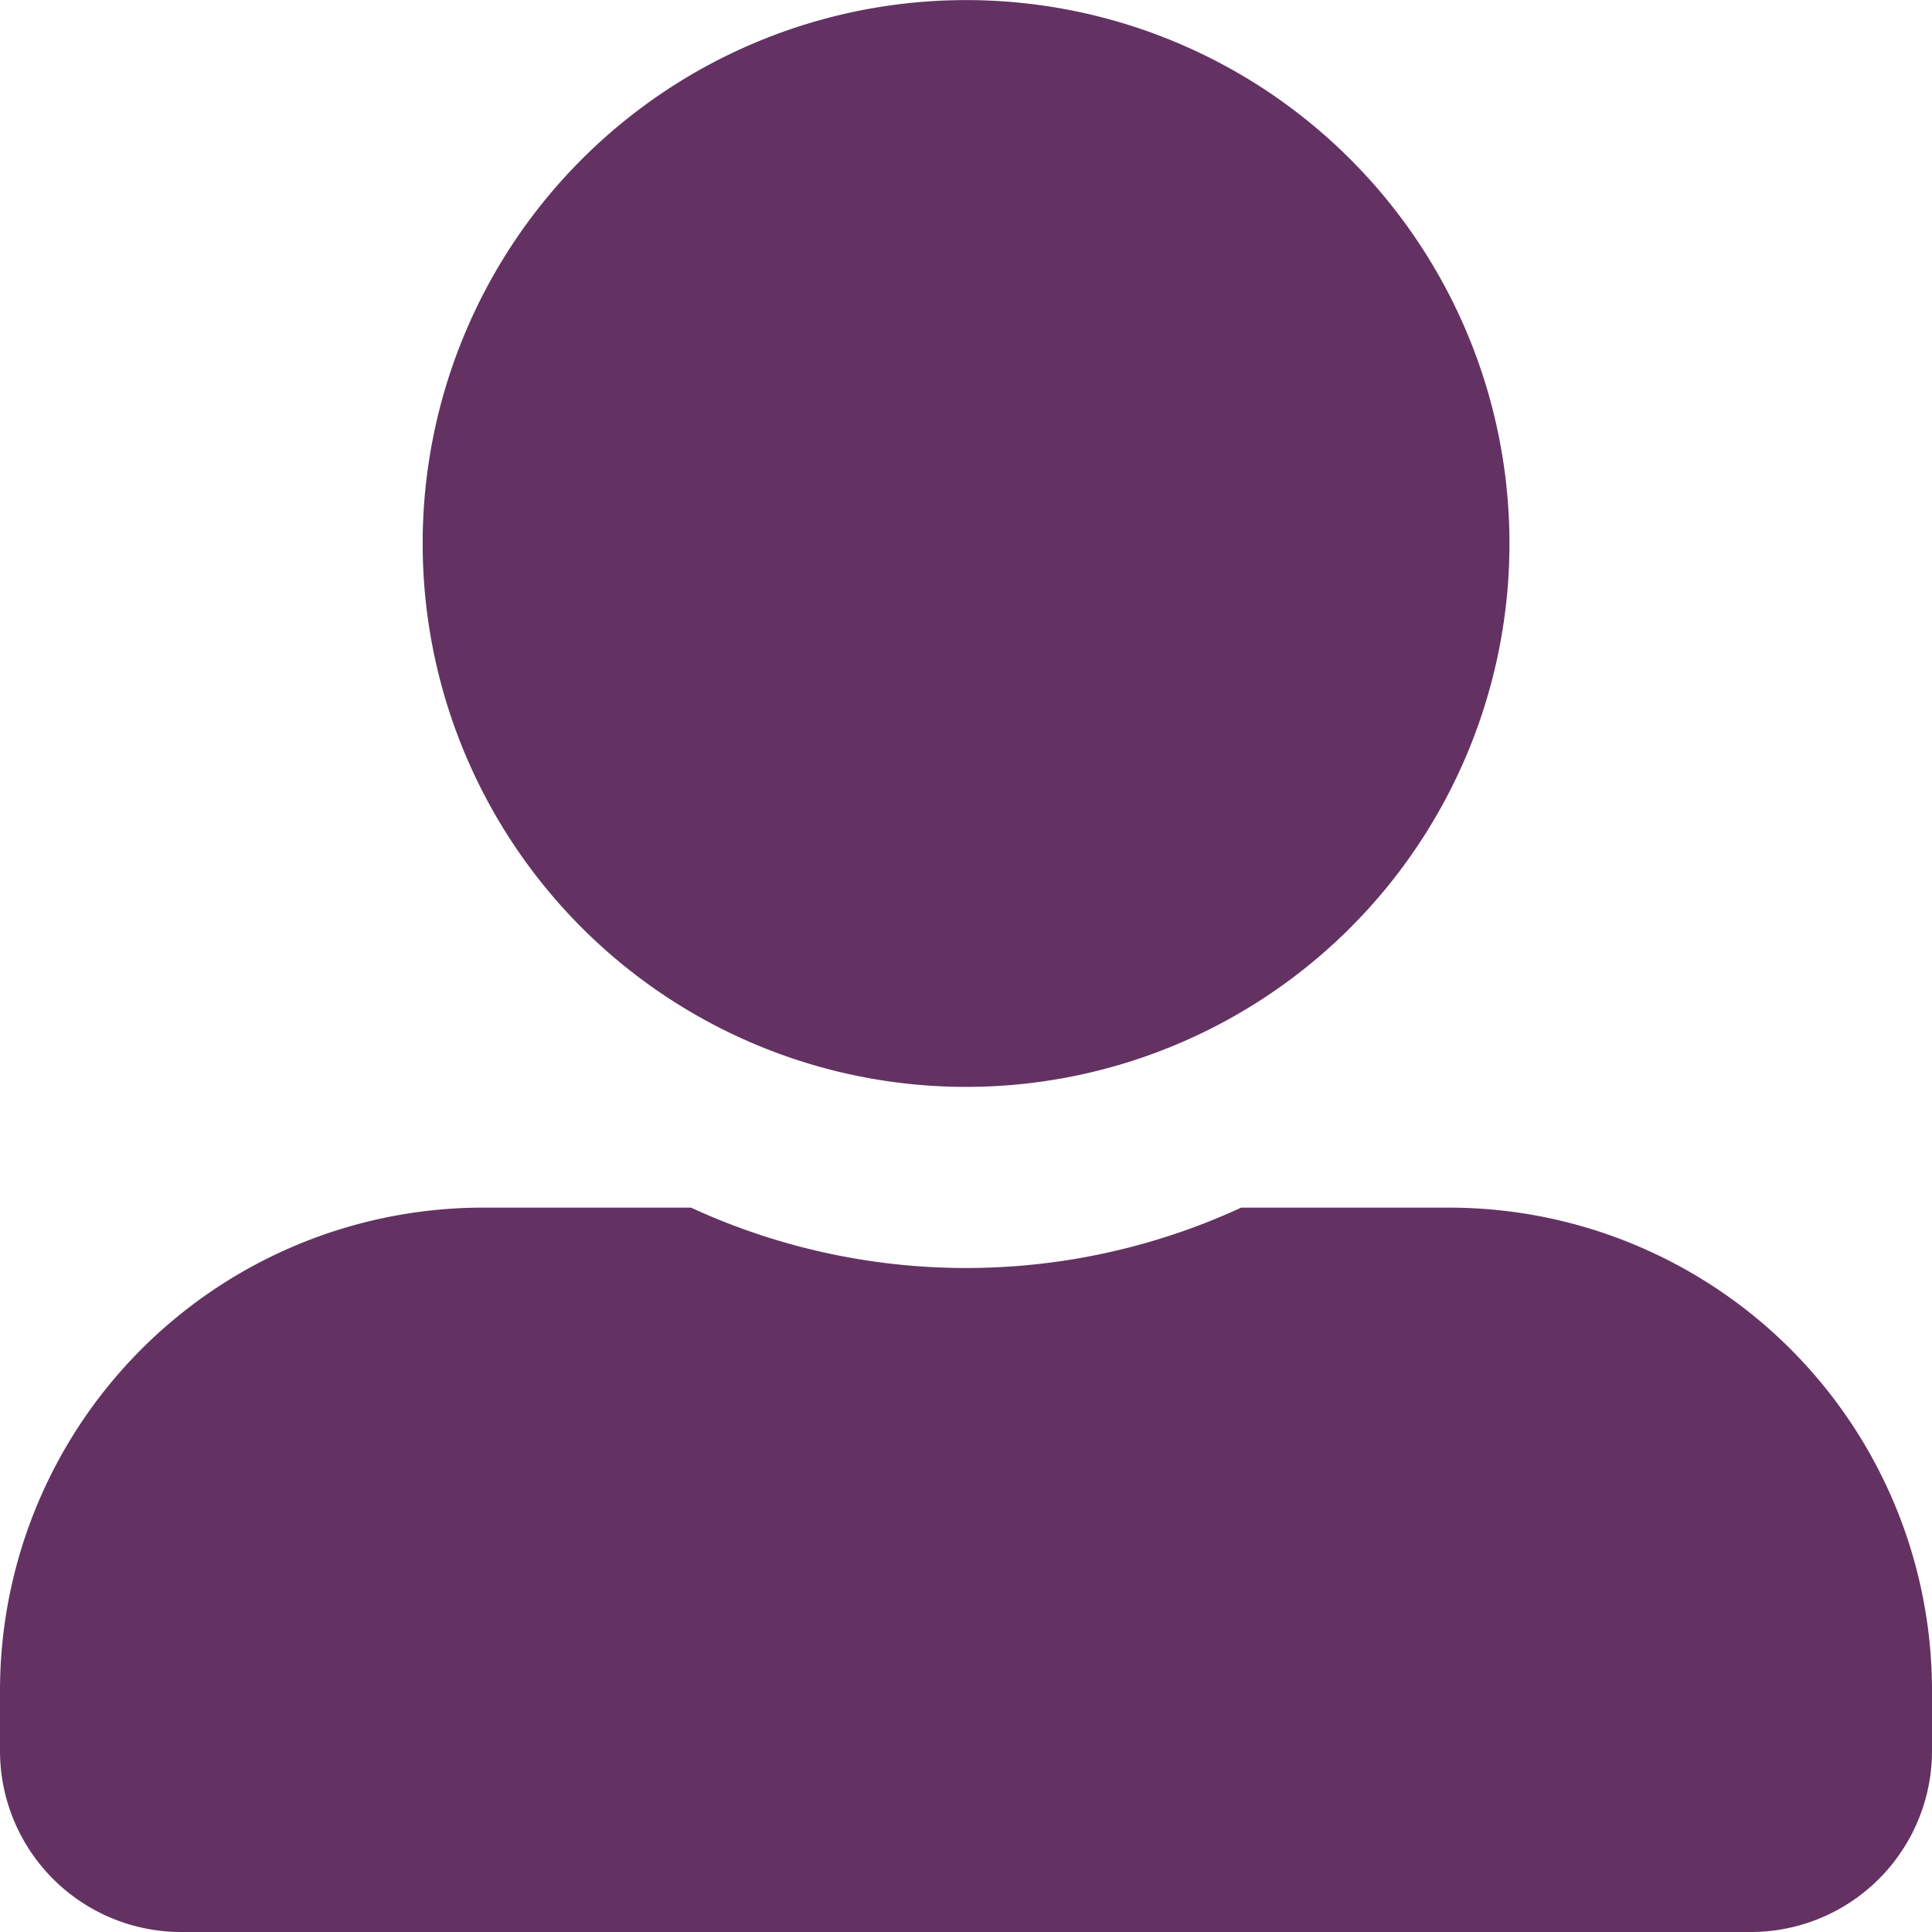 <svg xmlns="http://www.w3.org/2000/svg" width="45.683" height="45.688" viewBox="0 0 45.683 45.688">
  <path id="individual" d="M22.844,25.7A12.849,12.849,0,1,0,9.994,12.849,12.849,12.849,0,0,0,22.844,25.7Zm11.421,2.855H29.349a15.534,15.534,0,0,1-13.01,0H11.422A11.422,11.422,0,0,0,0,39.977V41.4a4.284,4.284,0,0,0,4.283,4.283H41.4A4.284,4.284,0,0,0,45.683,41.4V39.976A11.421,11.421,0,0,0,34.265,28.555Z" fill="#633263"/>
</svg>
